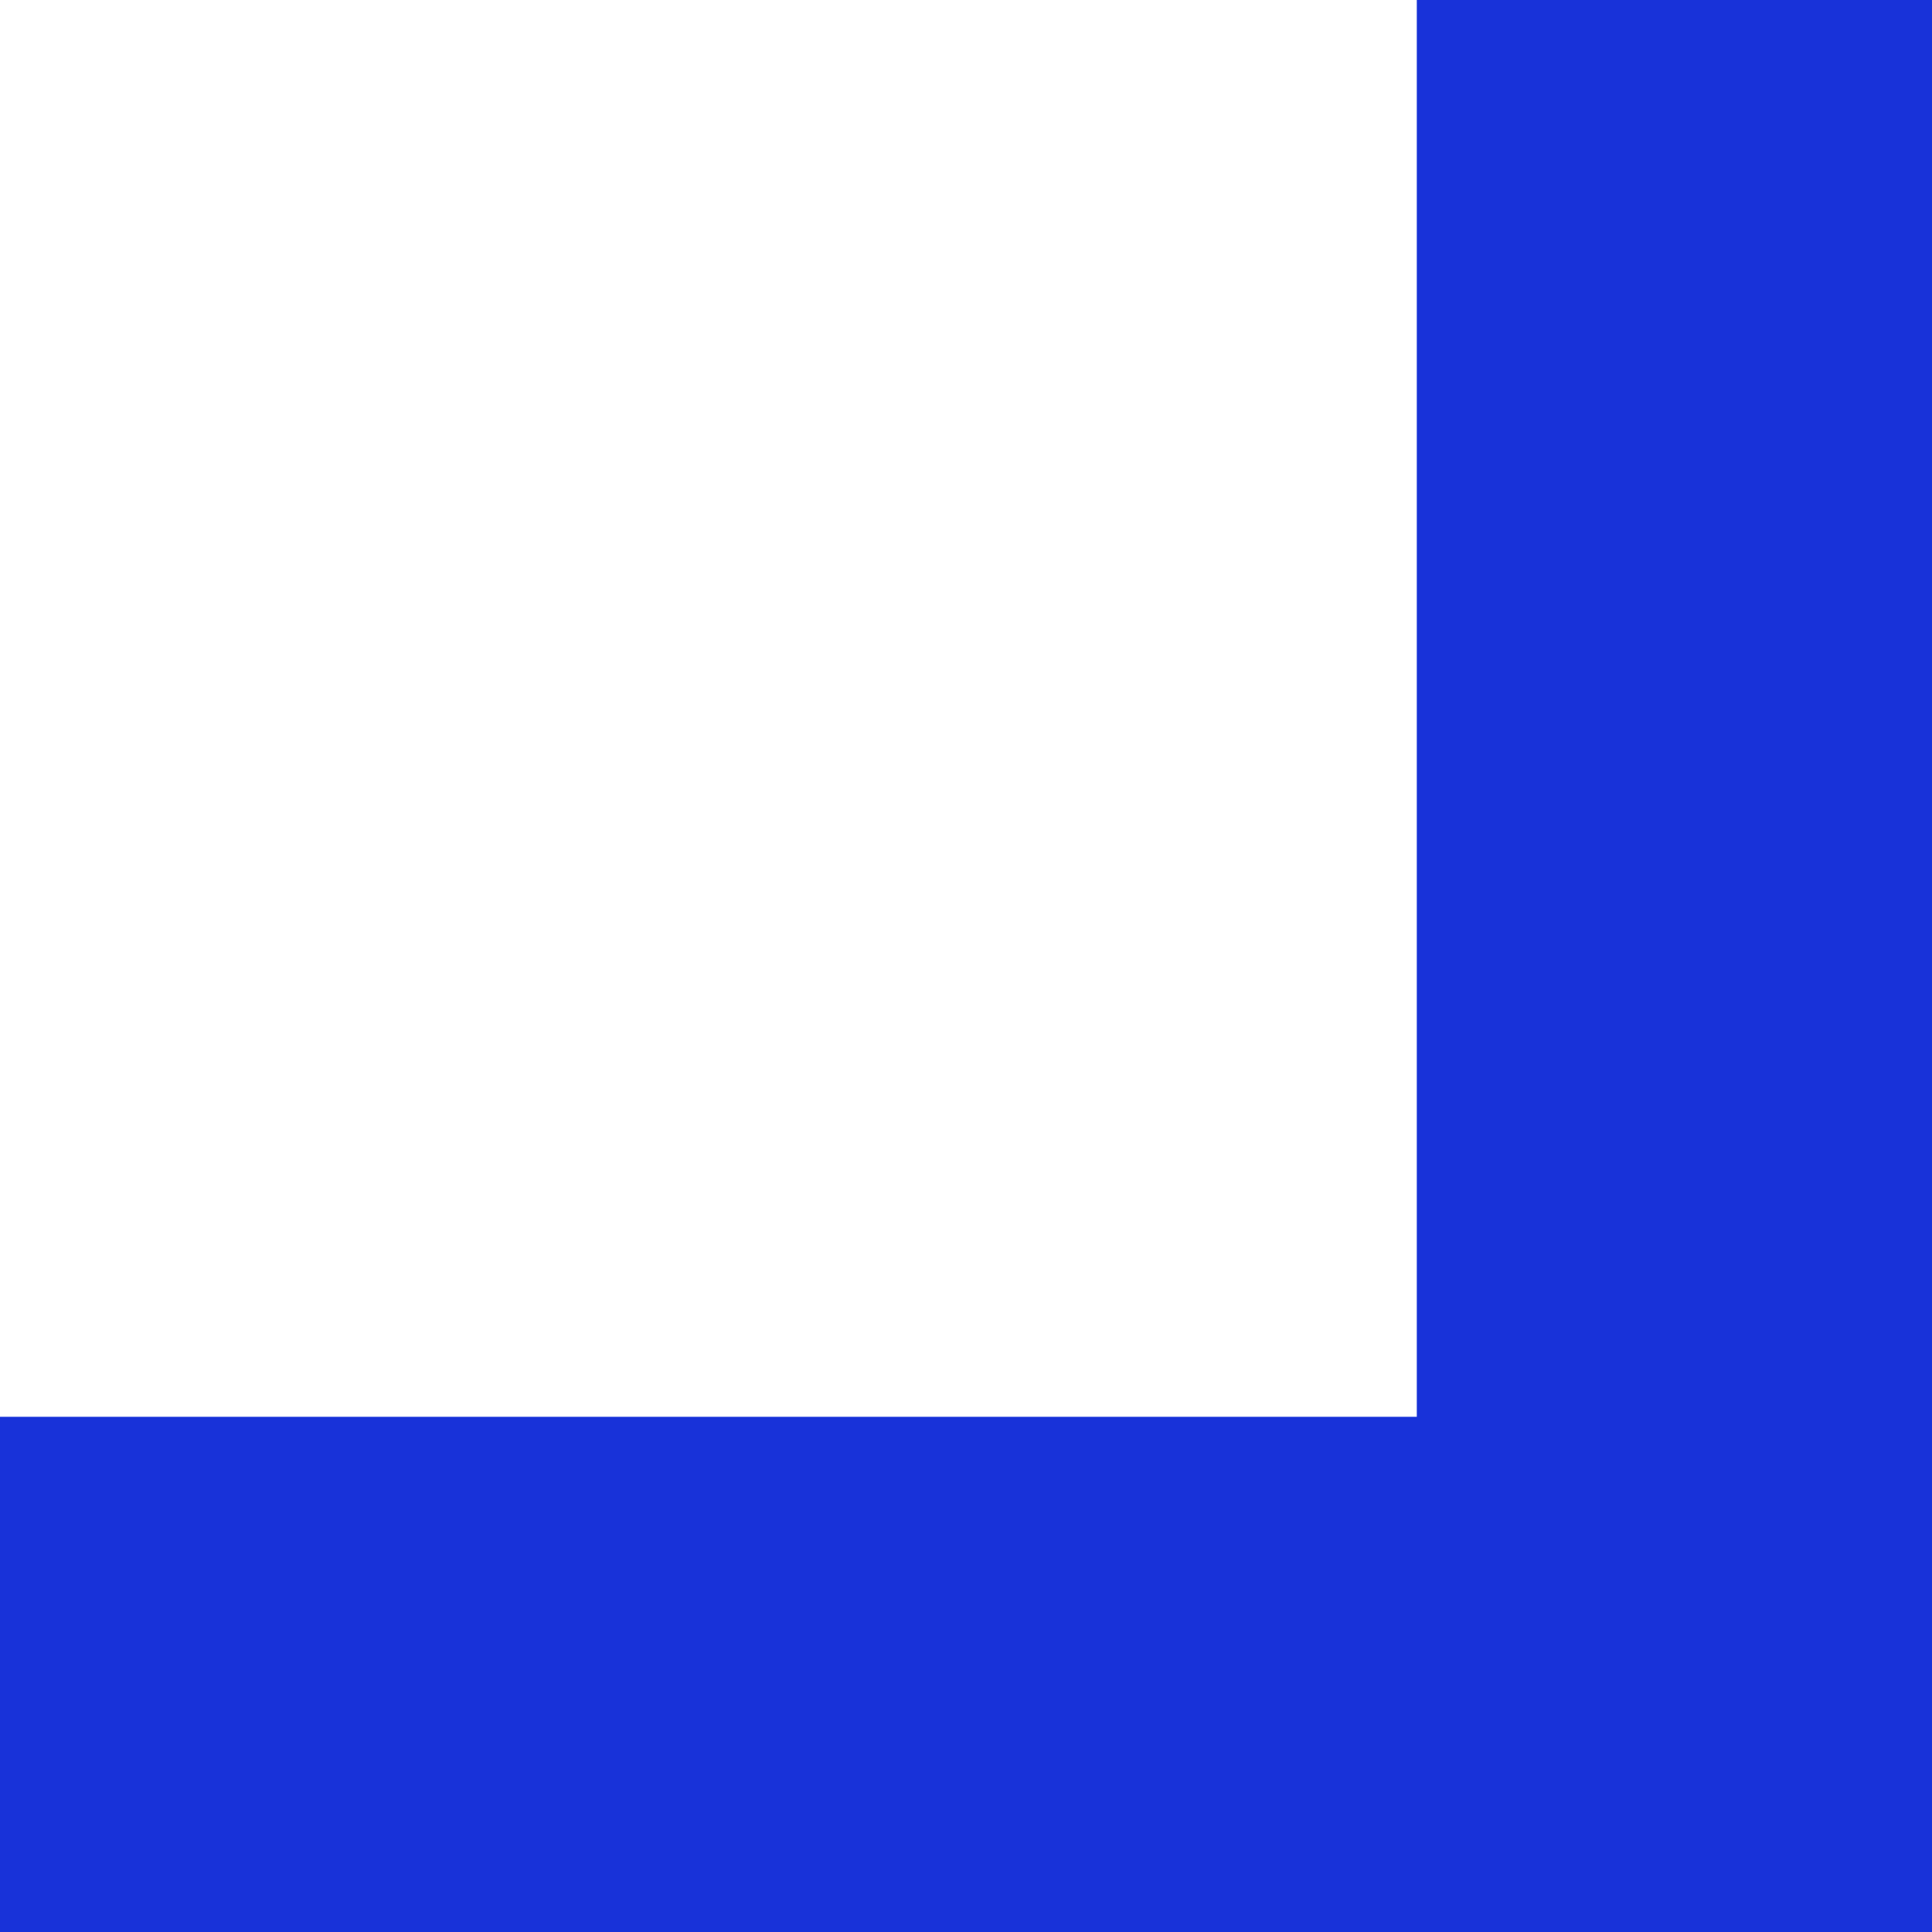 <svg width="150" height="150" viewBox="0 0 150 150" fill="none" xmlns="http://www.w3.org/2000/svg">
<path d="M110 150L150 150L150 0L110 -3.49691e-06L110 150Z" fill="#1832D9"/>
<path d="M3.49691e-06 110L0 150L150 150L150 110L3.49691e-06 110Z" fill="#1832D9"/>
</svg>
